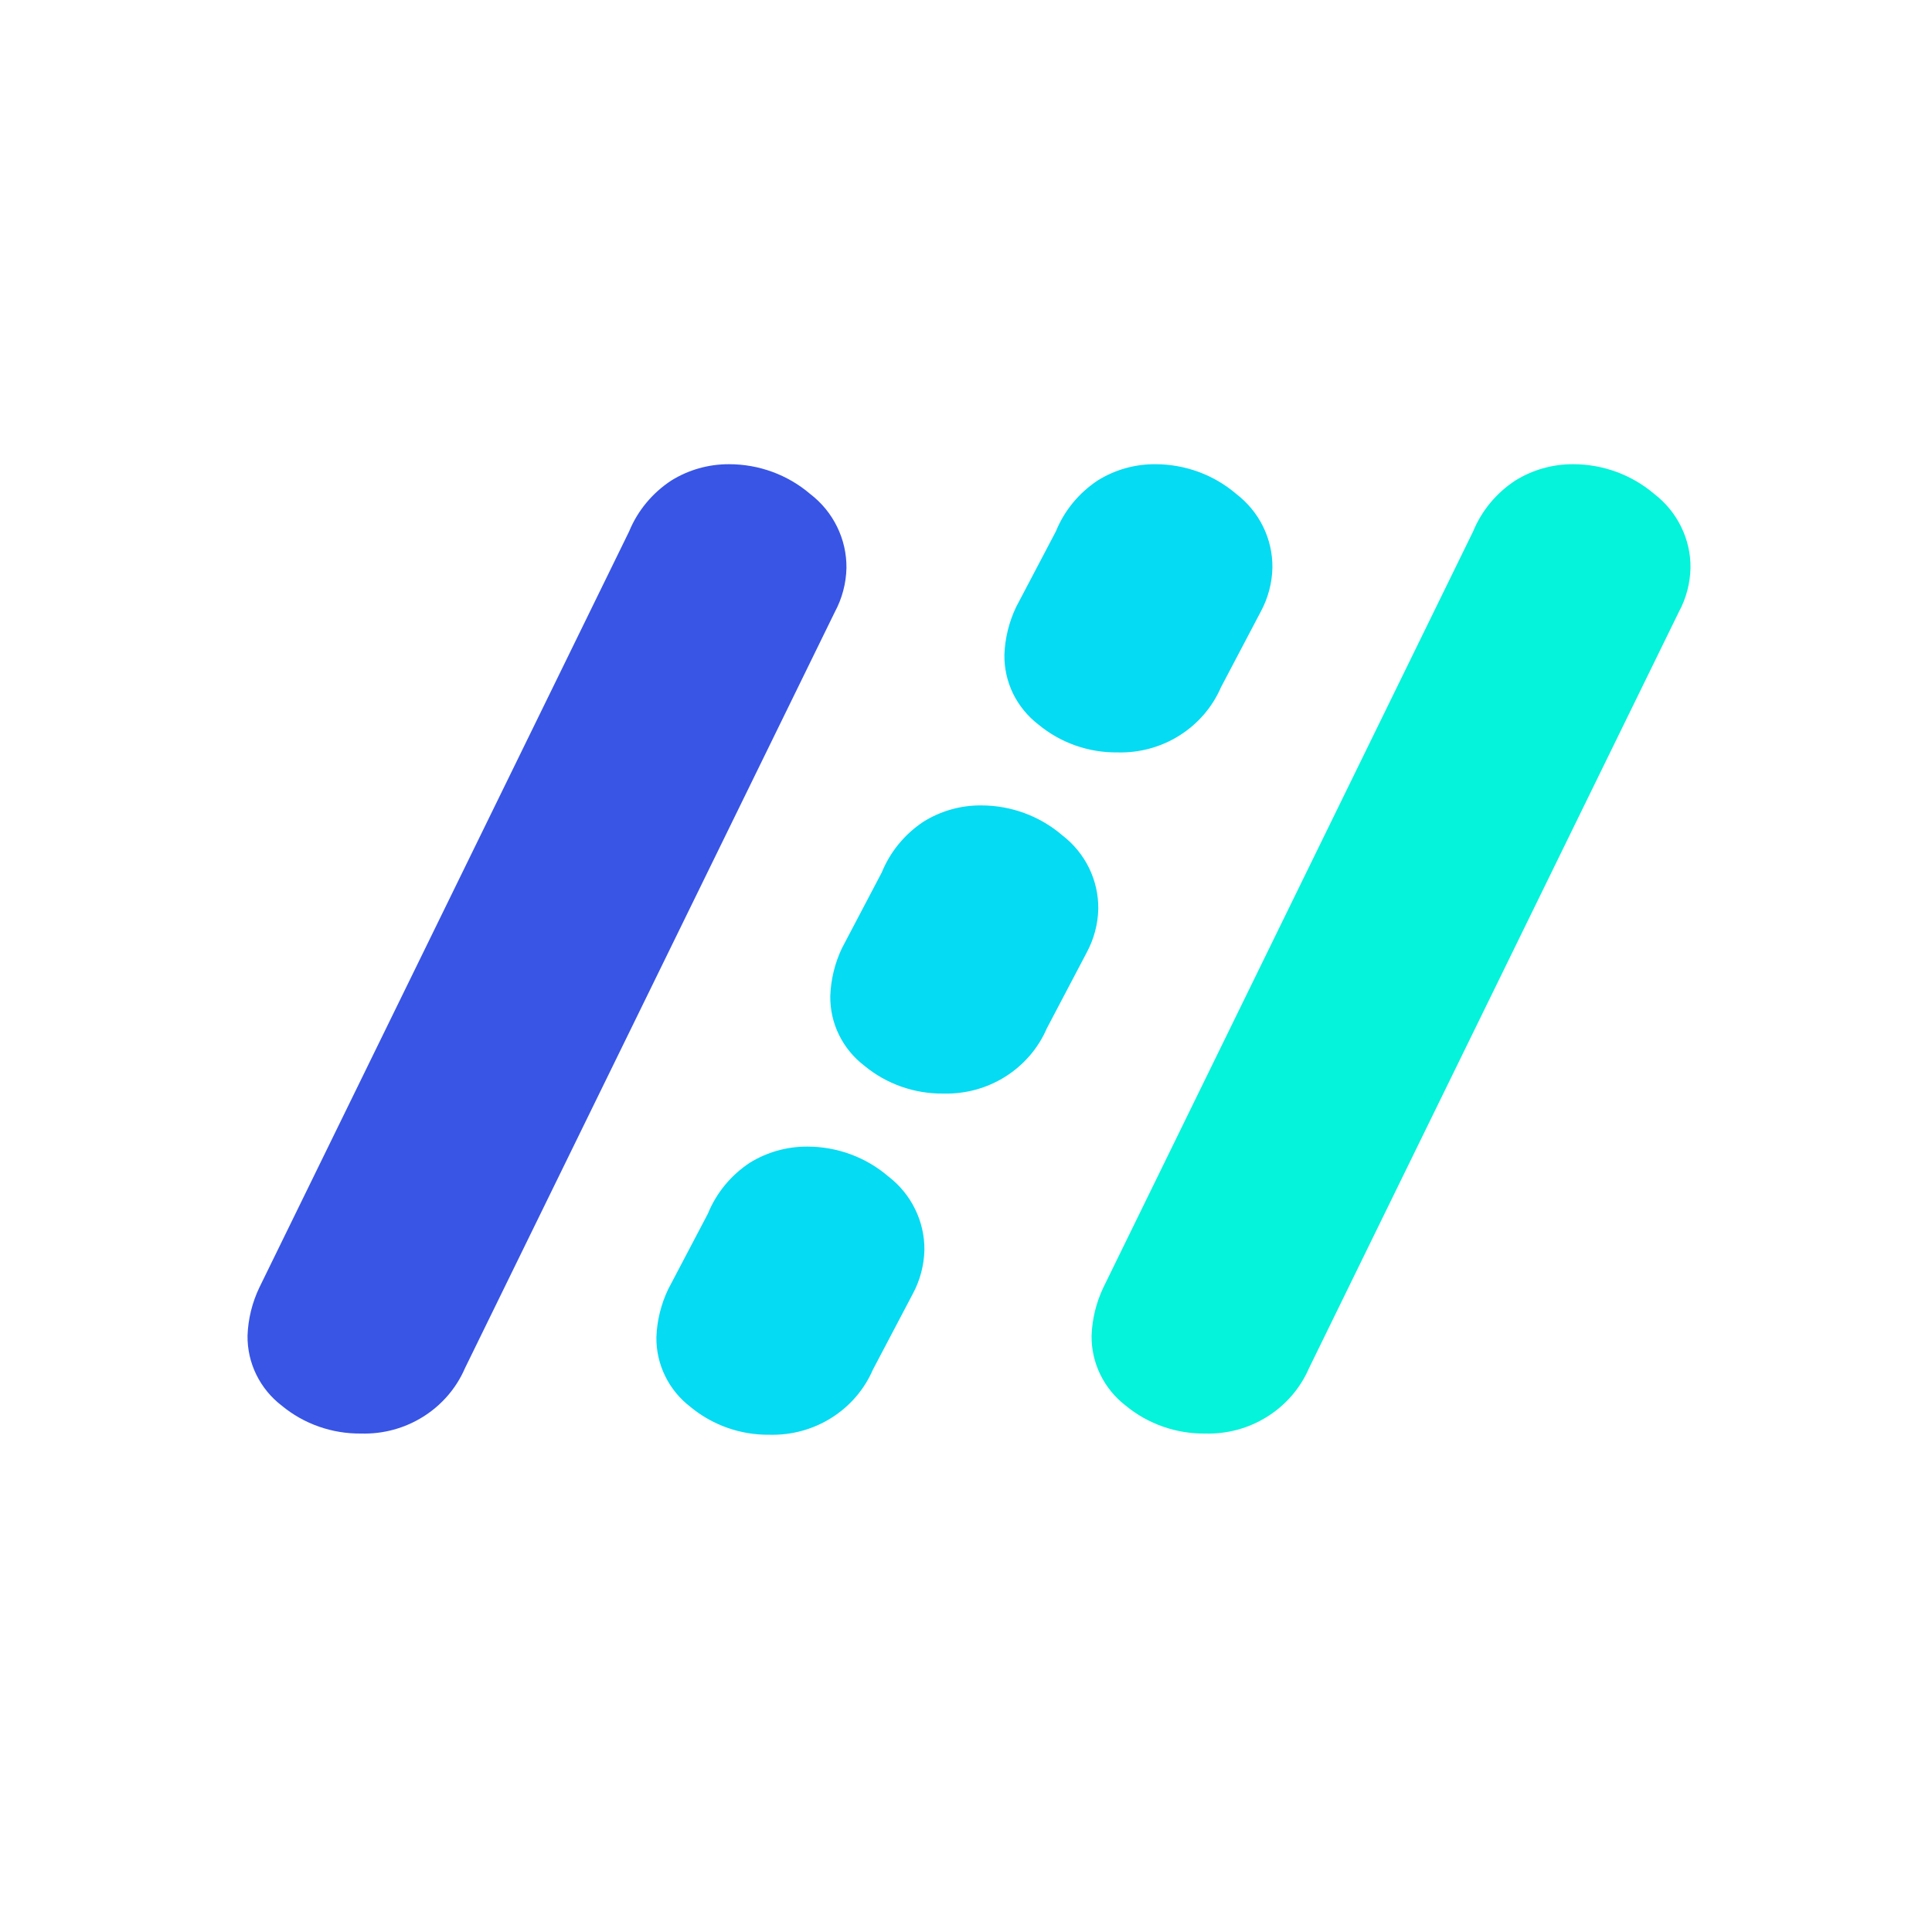 <svg width="40" height="40" viewBox="0 0 40 40" fill="none" xmlns="http://www.w3.org/2000/svg">
<path d="M13.898 9.949C14.255 9.727 14.67 9.609 15.093 9.611C15.711 9.61 16.309 9.829 16.775 10.228C17.012 10.409 17.202 10.642 17.332 10.908C17.462 11.173 17.528 11.464 17.525 11.759C17.518 12.078 17.435 12.391 17.283 12.673L9.626 28.328C9.449 28.739 9.148 29.088 8.765 29.329C8.381 29.571 7.933 29.693 7.477 29.68C6.877 29.687 6.294 29.483 5.835 29.104C5.61 28.932 5.429 28.711 5.306 28.459C5.183 28.208 5.121 27.931 5.125 27.652C5.137 27.308 5.22 26.97 5.369 26.658L13.025 11.003C13.201 10.574 13.506 10.206 13.898 9.949V9.949Z" fill="#3855E5"/>
<path d="M31.373 9.949C31.73 9.727 32.145 9.609 32.568 9.611C33.186 9.61 33.784 9.829 34.251 10.228C34.487 10.409 34.677 10.642 34.807 10.908C34.937 11.173 35.004 11.464 35 11.759C34.993 12.078 34.91 12.391 34.757 12.673L27.101 28.328C26.923 28.739 26.623 29.088 26.239 29.329C25.856 29.571 25.407 29.693 24.952 29.68C24.352 29.687 23.769 29.483 23.309 29.104C23.085 28.932 22.904 28.711 22.781 28.459C22.658 28.208 22.596 27.931 22.6 27.652C22.612 27.308 22.695 26.97 22.843 26.658L30.499 11.003C30.676 10.573 30.98 10.206 31.373 9.949Z" fill="#05F3DB"/>
<path d="M22.726 9.948C23.083 9.725 23.497 9.608 23.92 9.611C24.537 9.611 25.133 9.83 25.597 10.228C25.832 10.409 26.023 10.64 26.152 10.905C26.282 11.169 26.347 11.46 26.344 11.753C26.337 12.071 26.254 12.384 26.102 12.665L25.278 14.231C25.101 14.64 24.801 14.988 24.419 15.228C24.037 15.469 23.59 15.59 23.137 15.578C22.539 15.585 21.959 15.381 21.502 15.003C21.279 14.832 21.098 14.612 20.975 14.362C20.853 14.111 20.791 13.835 20.795 13.557C20.807 13.214 20.89 12.877 21.038 12.567L21.861 11.001C22.035 10.572 22.337 10.206 22.726 9.948V9.948Z" fill="#05DBF3"/>
<path d="M19.12 17.012C19.477 16.789 19.891 16.672 20.314 16.675C20.931 16.675 21.527 16.894 21.991 17.292C22.227 17.473 22.417 17.704 22.547 17.969C22.676 18.233 22.742 18.523 22.739 18.817C22.732 19.134 22.648 19.447 22.496 19.727L21.672 21.294C21.495 21.704 21.195 22.051 20.814 22.291C20.432 22.532 19.985 22.653 19.531 22.641C18.934 22.648 18.354 22.444 17.897 22.066C17.673 21.895 17.493 21.676 17.37 21.425C17.247 21.174 17.186 20.899 17.19 20.62C17.202 20.278 17.284 19.941 17.432 19.63L18.256 18.063C18.43 17.636 18.731 17.269 19.12 17.012V17.012Z" fill="#05DBF3"/>
<path d="M15.52 24.076C15.877 23.854 16.292 23.737 16.715 23.739C17.331 23.739 17.927 23.958 18.391 24.356C18.627 24.537 18.817 24.768 18.946 25.033C19.076 25.297 19.142 25.588 19.139 25.881C19.131 26.199 19.048 26.511 18.896 26.792L18.072 28.358C17.895 28.768 17.596 29.115 17.214 29.355C16.832 29.596 16.385 29.717 15.931 29.705C15.334 29.712 14.754 29.508 14.297 29.13C14.073 28.959 13.893 28.74 13.771 28.489C13.648 28.238 13.586 27.963 13.59 27.684C13.602 27.342 13.685 27.005 13.833 26.694L14.656 25.128C14.83 24.7 15.131 24.334 15.52 24.076V24.076Z" fill="#05DBF3"/>
</svg>
